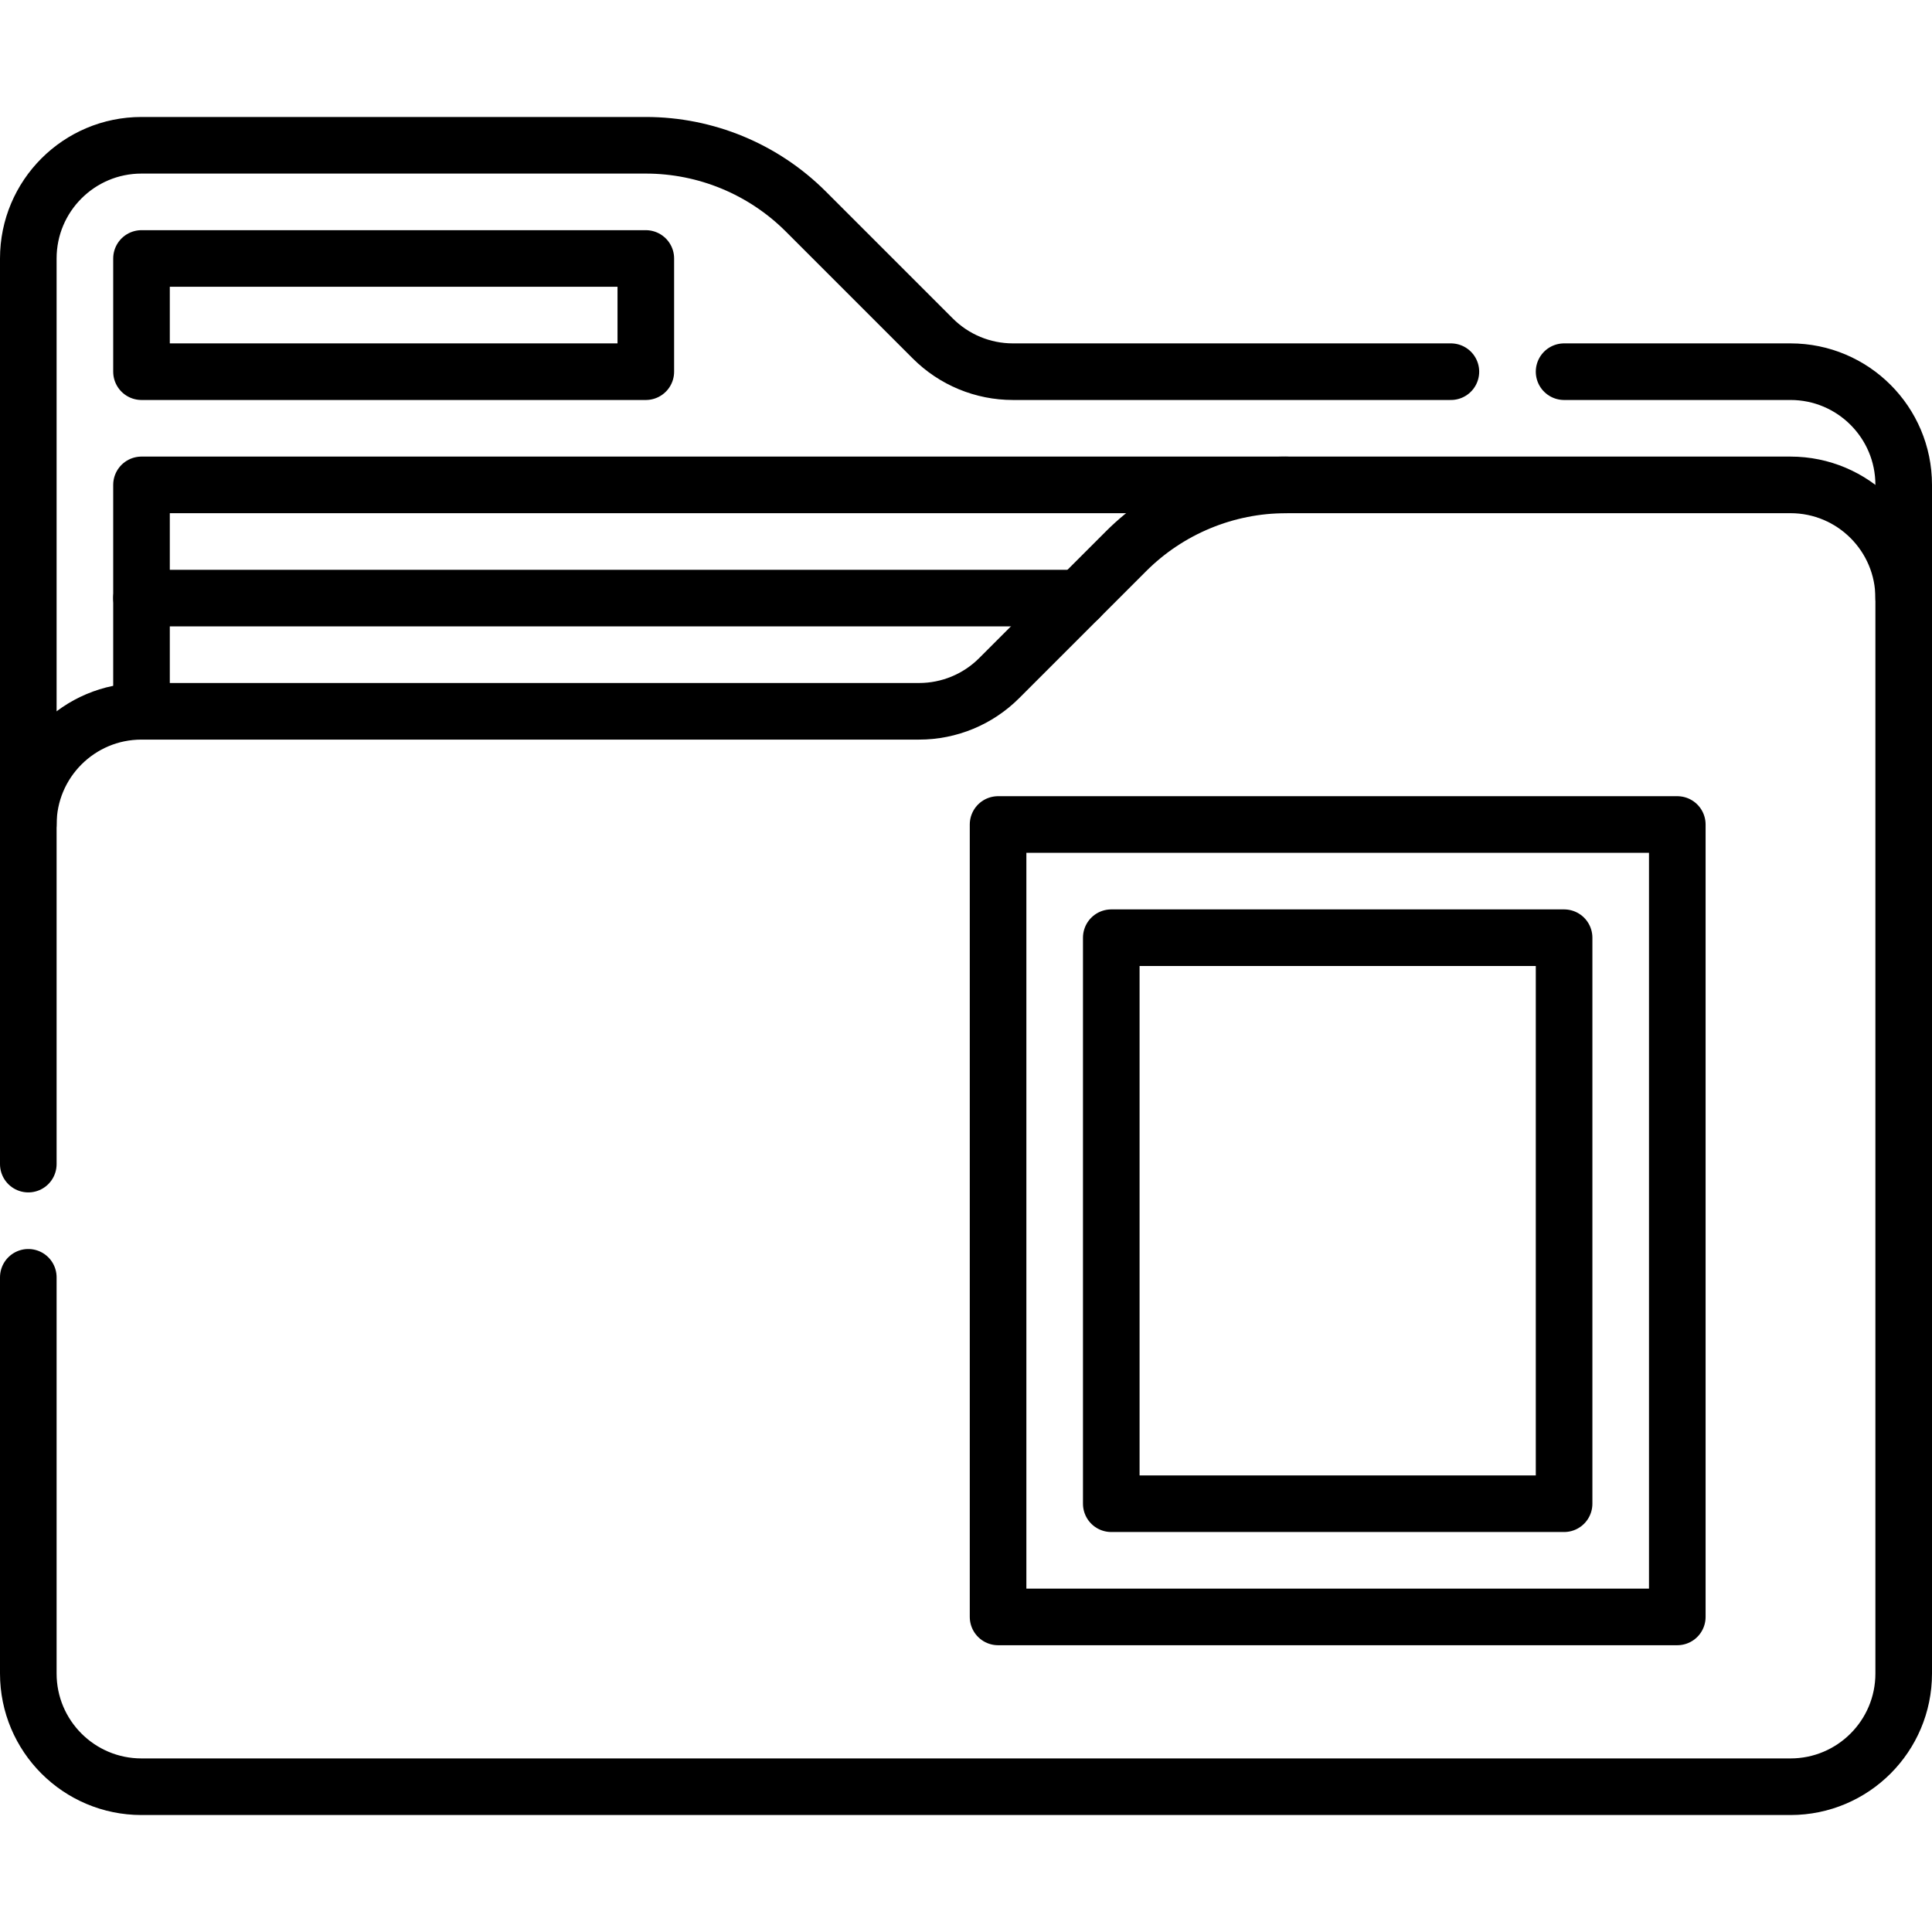 <?xml version="1.0" encoding="UTF-8"?>
<svg xmlns="http://www.w3.org/2000/svg" xmlns:xlink="http://www.w3.org/1999/xlink" version="1.1" id="Capa_1" x="0px" y="0px" viewBox="0 0 512 512" style="enable-background:new 0 0 512 512;" xml:space="preserve" width="512" height="512">
<g>
	<path style="fill:none;stroke:#000000;stroke-width:15;stroke-linecap:round;stroke-linejoin:round;stroke-miterlimit:10;" d="&#10;&#9;&#9;M384.5,98.5H268.426c-7.956,0-15.587-3.161-21.213-8.787l-33.64-33.639C202.321,44.821,187.06,38.5,171.147,38.5H37.5&#10;&#9;&#9;c-16.569,0-30,13.431-30,30v240"/>
	<path style="fill:none;stroke:#000000;stroke-width:15;stroke-linecap:round;stroke-linejoin:round;stroke-miterlimit:10;" d="&#10;&#9;&#9;M7.5,338.5v105c0,16.569,13.431,30,30,30h437c16.568,0,30-13.431,30-30v-315c0-16.569-13.432-30-30-30h-60"/>
	
		<rect x="37.5" y="68.5" style="fill:none;stroke:#000000;stroke-width:15;stroke-linecap:round;stroke-linejoin:round;stroke-miterlimit:10;" width="133.647" height="30"/>
	<path style="fill:none;stroke:#000000;stroke-width:15;stroke-linecap:round;stroke-linejoin:round;stroke-miterlimit:10;" d="&#10;&#9;&#9;M340.853,128.5c-15.913,0-31.174,6.321-42.426,17.574l-33.64,33.64c-5.626,5.626-13.257,8.787-21.213,8.787H37.5&#10;&#9;&#9;c-16.569,0-30,13.431-30,30"/>
	<path style="fill:none;stroke:#000000;stroke-width:15;stroke-linecap:round;stroke-linejoin:round;stroke-miterlimit:10;" d="&#10;&#9;&#9;M37.5,188.5v-60h437c16.569,0,30,13.431,30,30"/>
	
		<line style="fill:none;stroke:#000000;stroke-width:15;stroke-linecap:round;stroke-linejoin:round;stroke-miterlimit:10;" x1="37.5" y1="158.5" x2="286" y2="158.5"/>
	
		<rect x="264.5" y="218.5" style="fill:none;stroke:#000000;stroke-width:15;stroke-linecap:round;stroke-linejoin:round;stroke-miterlimit:10;" width="180" height="210"/>
	
		<rect x="294.5" y="248.5" style="fill:none;stroke:#000000;stroke-width:15;stroke-linecap:round;stroke-linejoin:round;stroke-miterlimit:10;" width="120" height="150"/>
</g>















</svg>
